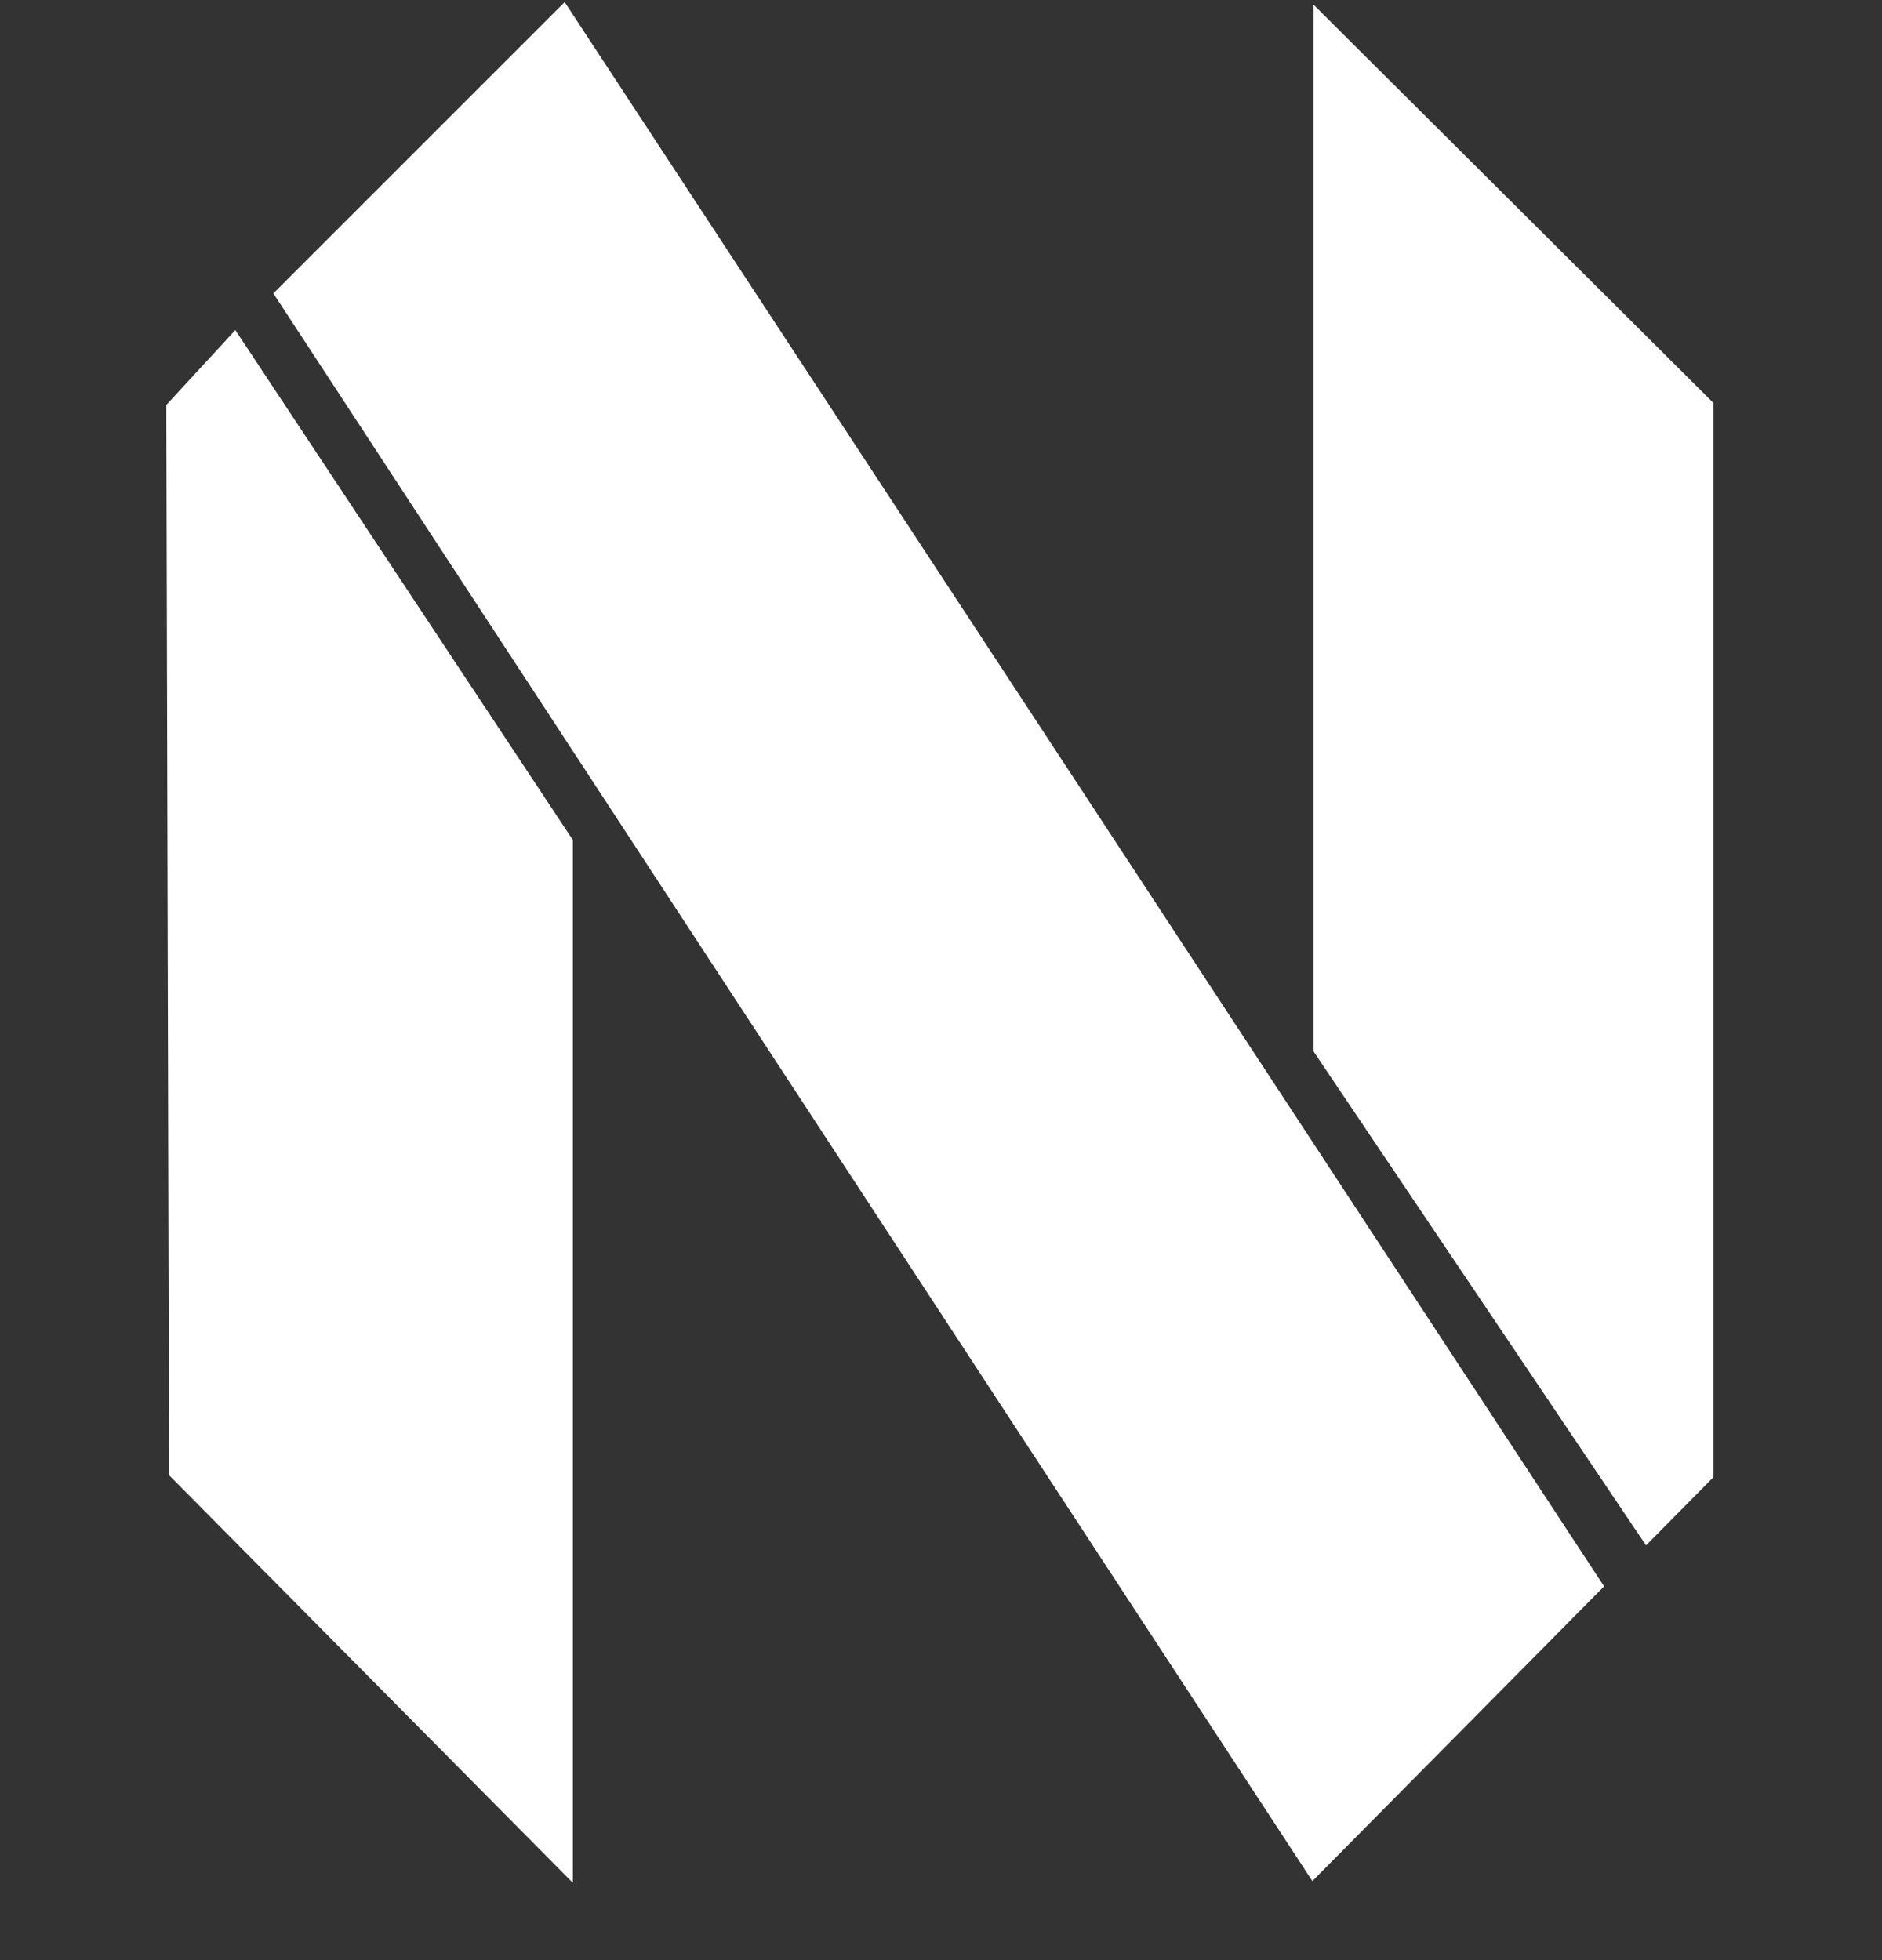 <?xml version="1.0" encoding="UTF-8"?>
<svg xmlns="http://www.w3.org/2000/svg" width="24" height="25" viewBox="0 0 24 25" fill="none">
  <rect x="0" y="0" width="24" height="25" fill="#333333" stroke="none"/>
  <g clip-path="url(#clip0_40002431_47050)">
    <path d="M7.201 0.027L3.486 3.742L16.736 23.992L20.456 20.233L7.201 0.027ZM16.751 0.06V13.41L20.991 19.71L21.851 18.84V5.14L16.751 0.06ZM3.001 4.21L2.121 5.165L2.156 18.815L7.306 24.015V10.715L3.001 4.21Z" fill="white"></path>
  </g>
  <defs>
    <clipPath id="clip0_40002431_47050">
      <rect width="24" height="24" fill="white" transform="translate(0 0.027)"></rect>
    </clipPath>
  </defs>
</svg>
